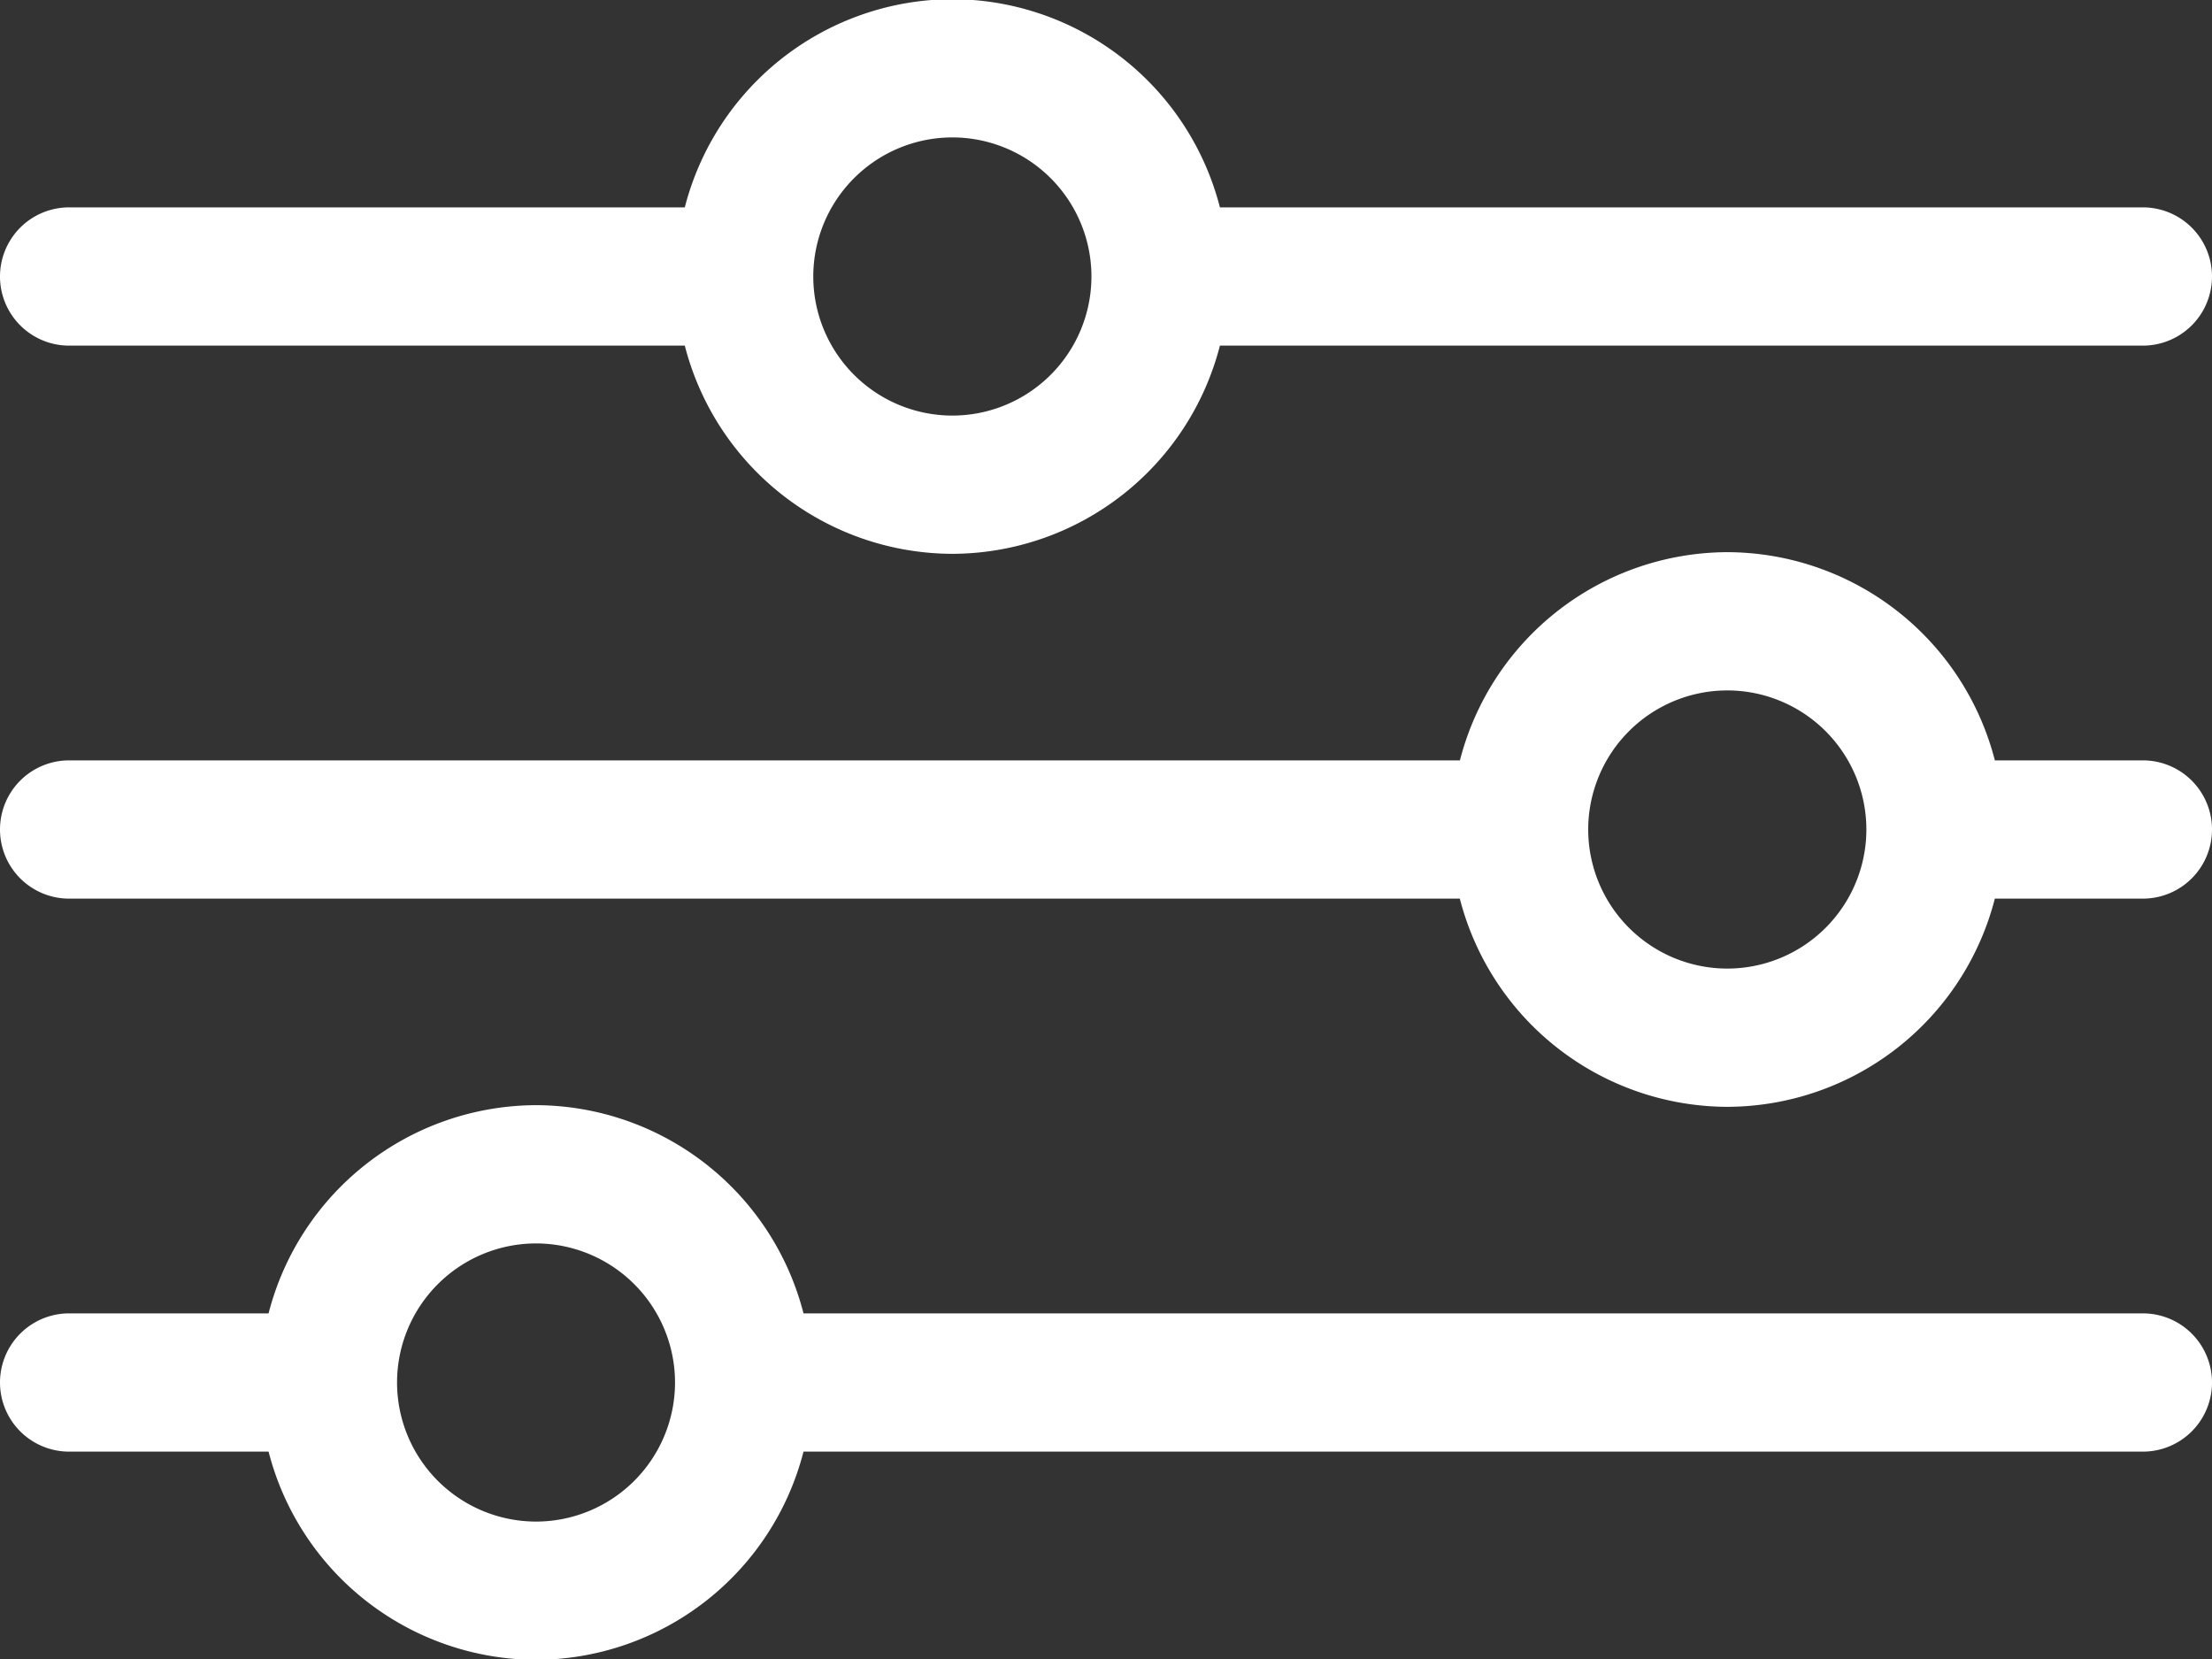 <svg width="24" height="18" xmlns="http://www.w3.org/2000/svg"><rect width="100%" height="100%" fill="#333333" stroke="none"/><path d="M.75 3.75h6.68a3.006 3.006 0 0 0 2.903 2.259 3.006 3.006 0 0 0 2.903-2.259H23.25a.75.75 0 0 0 0-1.5H13.236a3.006 3.006 0 0 0-2.903-2.259A3.006 3.006 0 0 0 7.43 2.25H.75a.75.75 0 0 0 0 1.5zm9.583-2.259A1.51 1.51 0 0 1 11.842 3a1.51 1.51 0 0 1-1.509 1.509A1.51 1.51 0 0 1 8.824 3a1.51 1.51 0 0 1 1.509-1.509zM23.25 8.25h-1.606a3.006 3.006 0 0 0-2.903-2.259A3.006 3.006 0 0 0 15.84 8.25H.75a.75.75 0 0 0 0 1.5h15.089a3.006 3.006 0 0 0 2.902 2.259 3.006 3.006 0 0 0 2.903-2.259h1.606a.75.75 0 0 0 0-1.5zm-4.509 2.259A1.51 1.51 0 0 1 17.232 9a1.51 1.51 0 0 1 1.51-1.509A1.51 1.51 0 0 1 20.25 9a1.51 1.51 0 0 1-1.509 1.509zm4.509 3.741H8.718a3.005 3.005 0 0 0-2.902-2.259 3.006 3.006 0 0 0-2.902 2.259H.75a.75.75 0 0 0 0 1.5h2.164a3.006 3.006 0 0 0 2.902 2.259 3.005 3.005 0 0 0 2.902-2.259H23.25a.75.75 0 0 0 0-1.5zM5.816 16.509A1.51 1.51 0 0 1 4.308 15a1.51 1.51 0 0 1 1.508-1.509A1.51 1.51 0 0 1 7.324 15a1.51 1.51 0 0 1-1.508 1.509z" fill="#FFF"/></svg>
